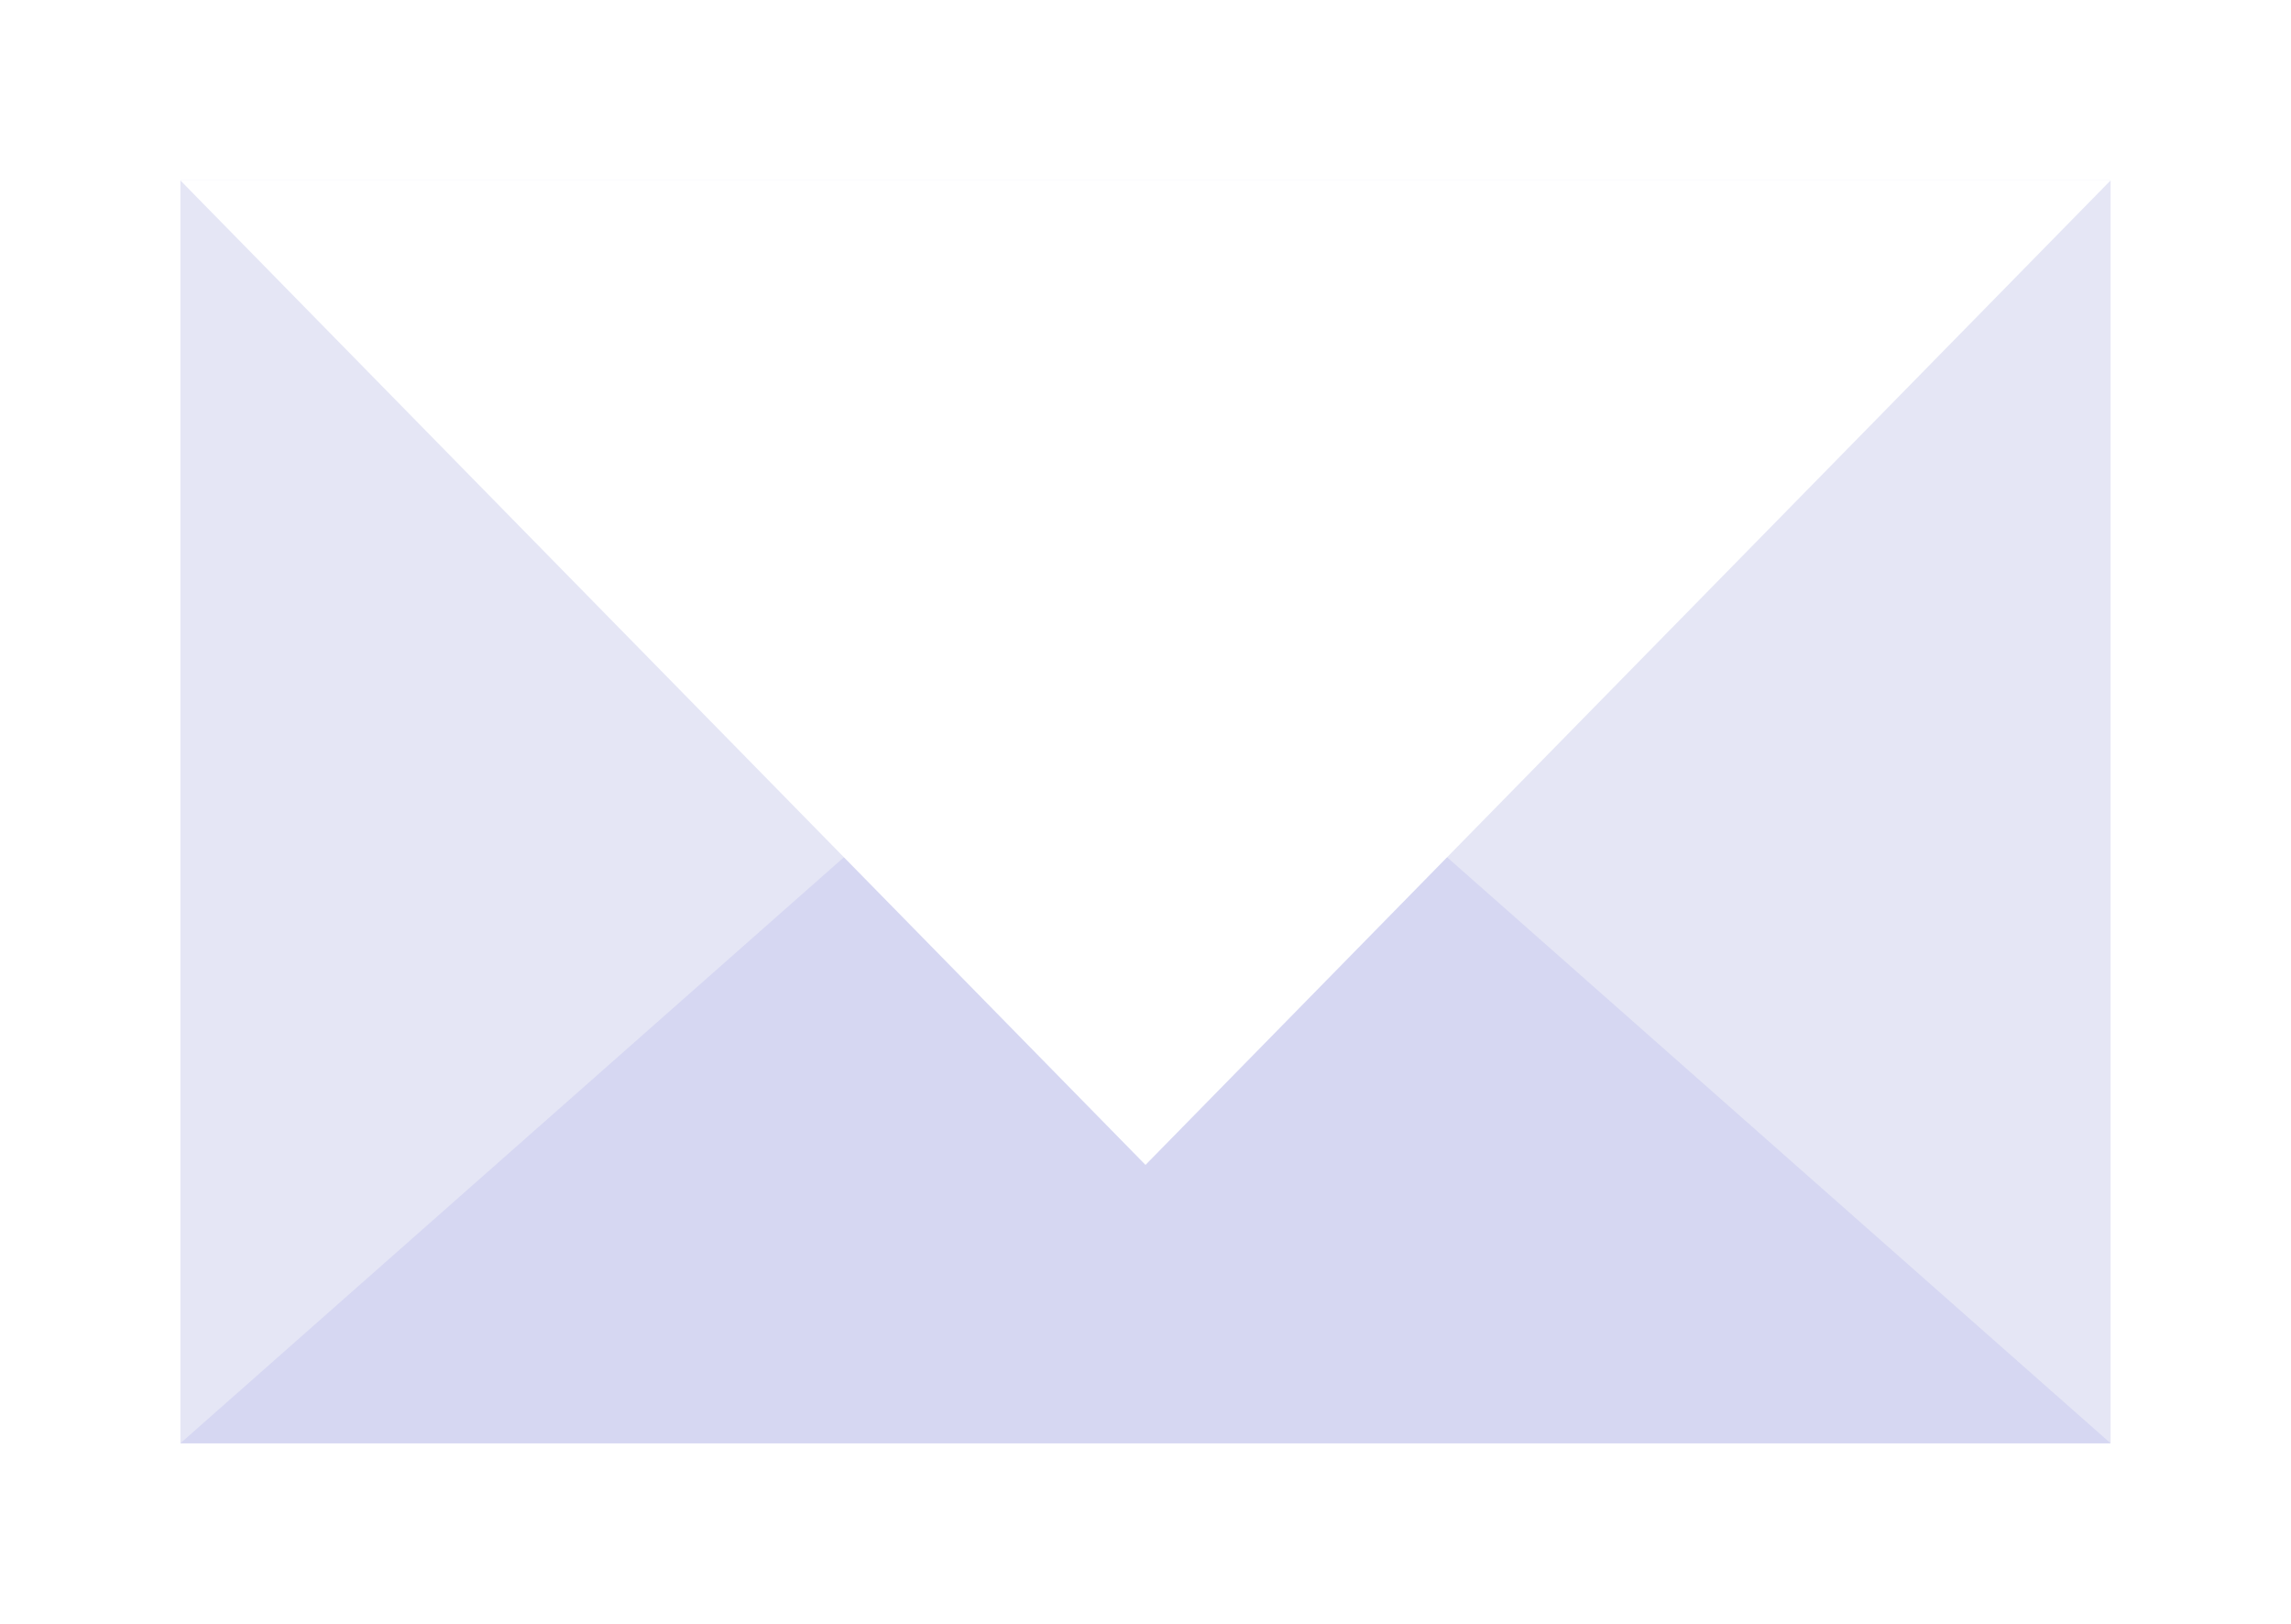 <svg width="127" height="90" viewBox="0 0 127 90" fill="none" xmlns="http://www.w3.org/2000/svg">
<g filter="url(#filter0_d)">
<path d="M113 2H6V72H113V2Z" fill="#E5E6F5"/>
<path d="M6 72L59.5 24.752L113 72H6Z" fill="#D6D7F2"/>
<path d="M6 2L59.5 56.57L113 2H6Z" fill="white"/>
</g>
<defs>
<filter id="filter0_d" x="0" y="0" width="127" height="90" filterUnits="userSpaceOnUse" color-interpolation-filters="sRGB">
<feFlood flood-opacity="0" result="BackgroundImageFix"/>
<feColorMatrix in="SourceAlpha" type="matrix" values="0 0 0 0 0 0 0 0 0 0 0 0 0 0 0 0 0 0 127 0"/>
<feOffset dx="4" dy="8"/>
<feGaussianBlur stdDeviation="5"/>
<feColorMatrix type="matrix" values="0 0 0 0 0.18 0 0 0 0 0.122 0 0 0 0 0.345 0 0 0 0.2 0"/>
<feBlend mode="normal" in2="BackgroundImageFix" result="effect1_dropShadow"/>
<feBlend mode="normal" in="SourceGraphic" in2="effect1_dropShadow" result="shape"/>
</filter>
</defs>
</svg>
